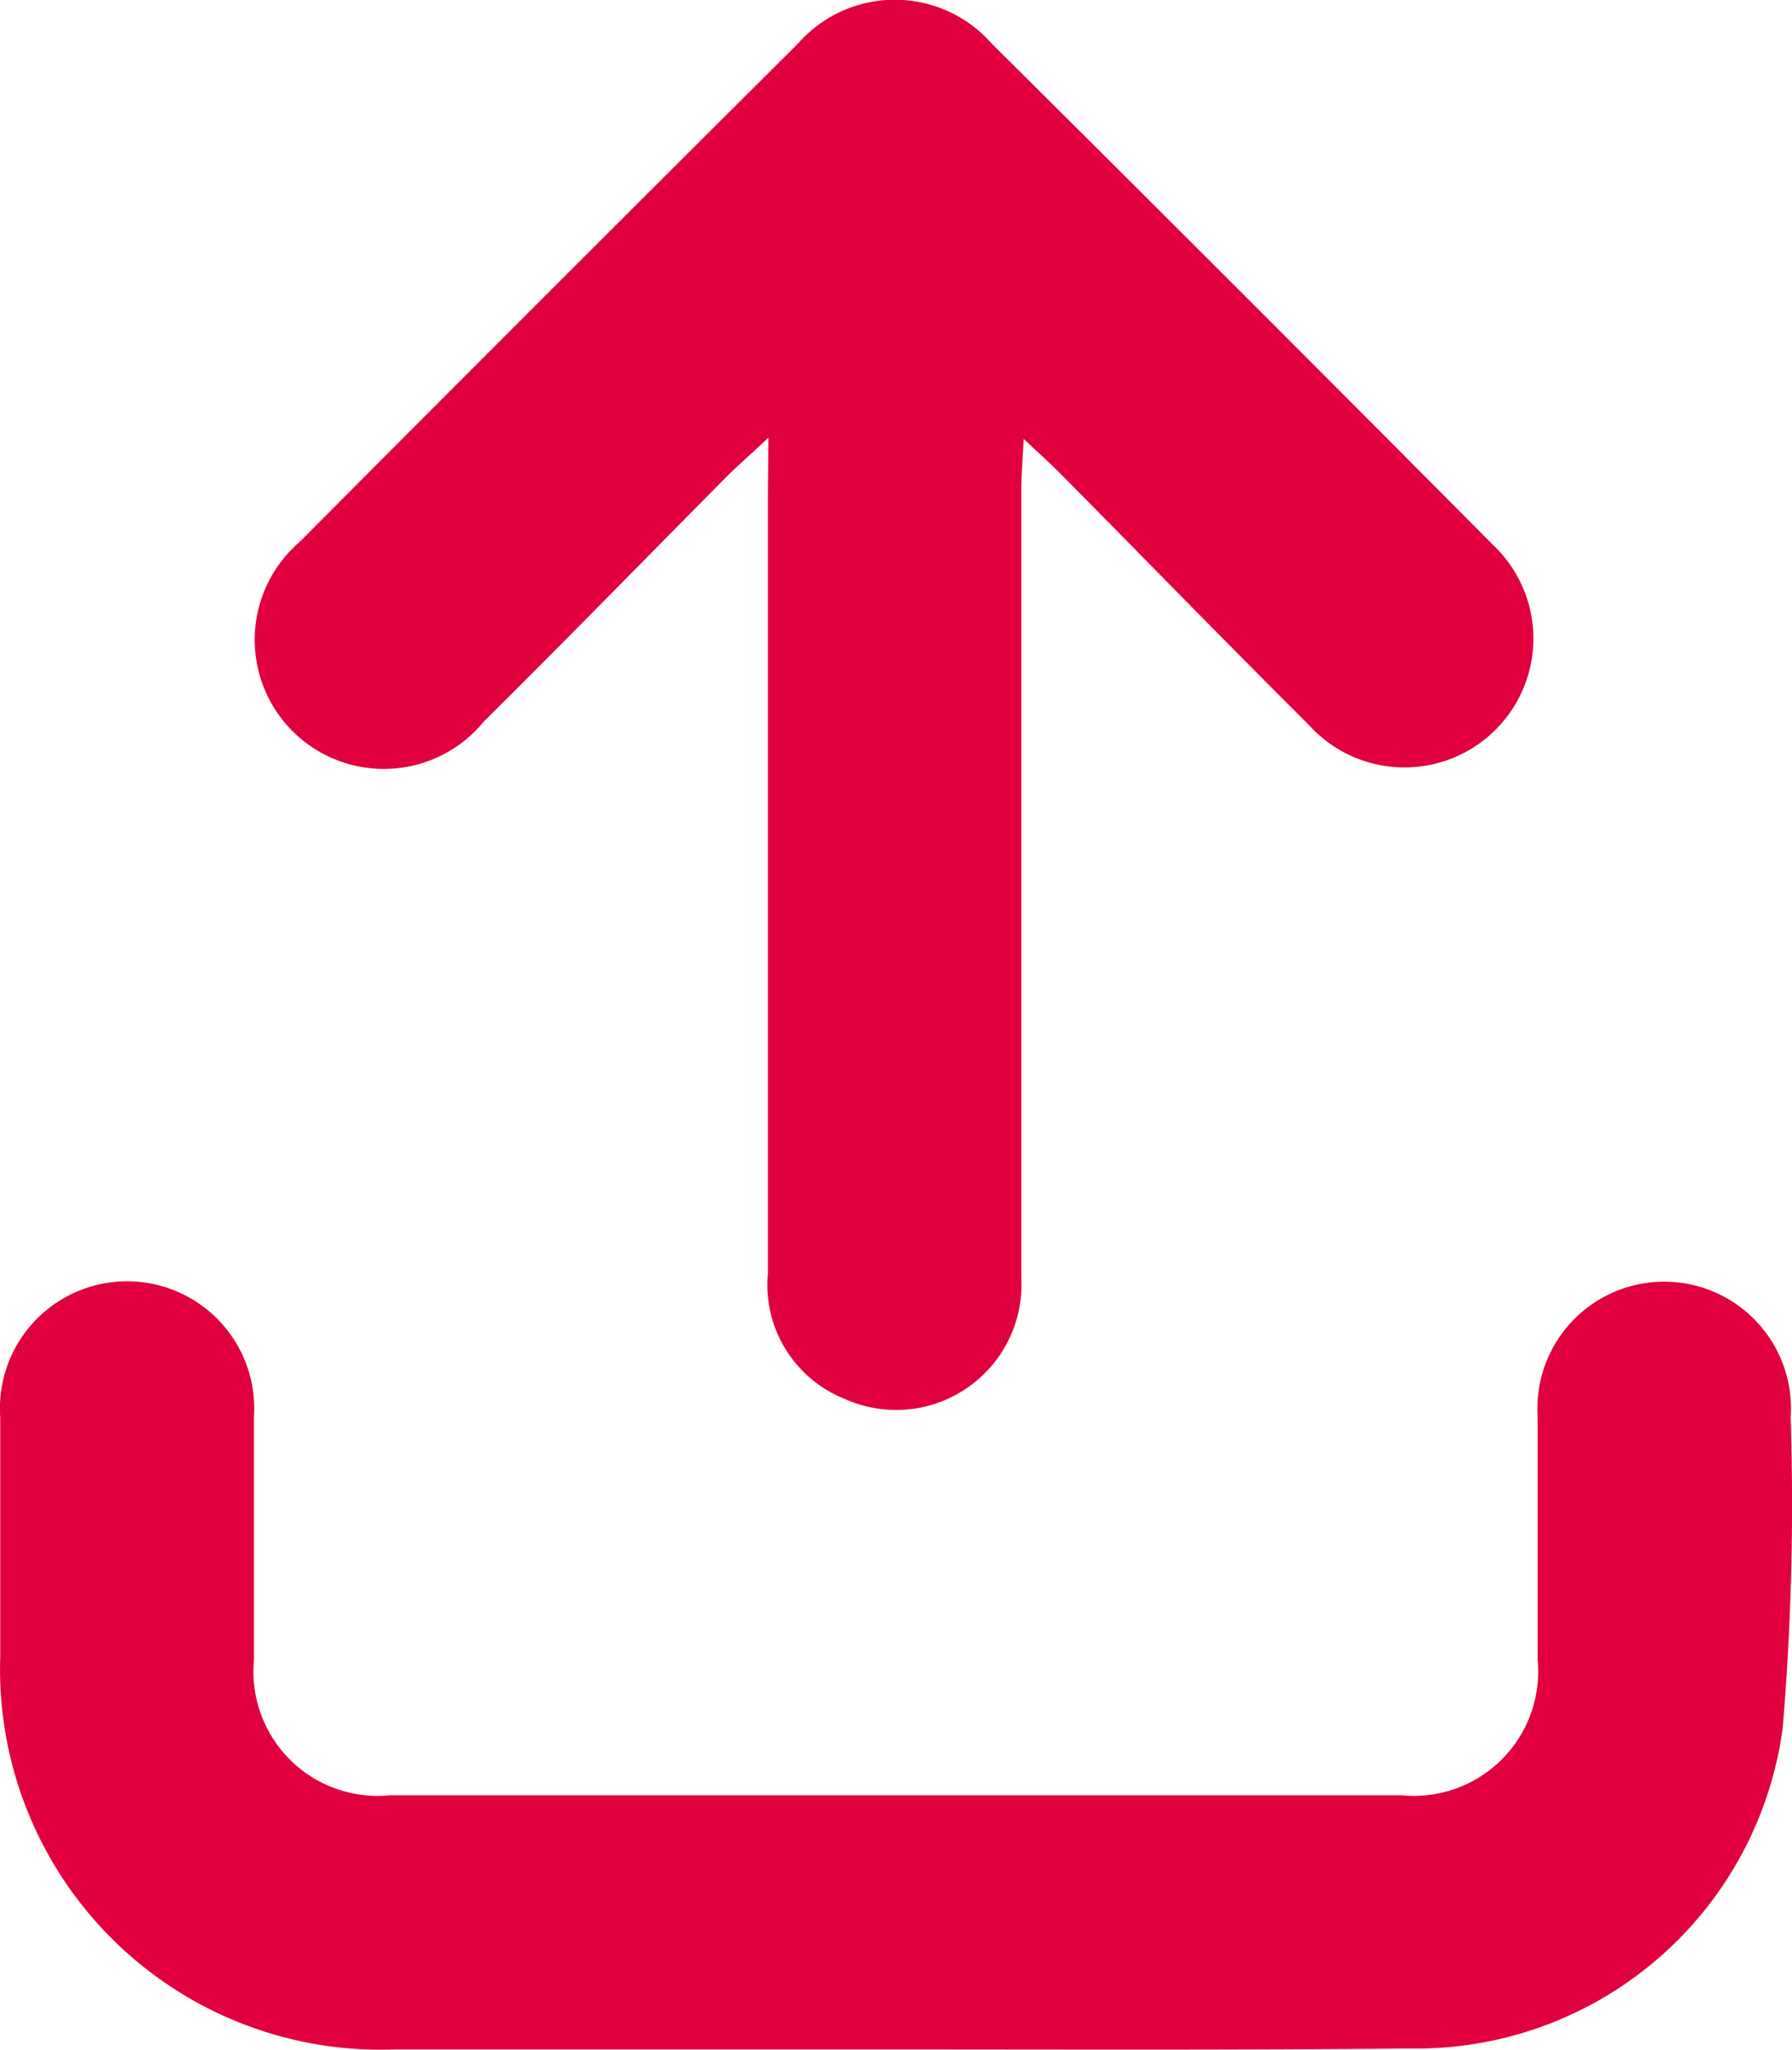 <svg xmlns="http://www.w3.org/2000/svg" width="14.599" height="16.699" viewBox="0 0 14.599 16.699">
  <g id="Layer_2_00000097469747894302416050000002917915783155835571_" transform="translate(-32.325 0.15)">
    <g id="upload_arrow" transform="translate(32.325 -0.15)">
      <path id="Path_104606" data-name="Path 104606" d="M39.6,326.644H35.536a3.1,3.1,0,0,1-3.209-3.2q0-.973,0-1.947a1.036,1.036,0,1,1,2.067-.007c0,.659,0,1.321,0,1.983a1.012,1.012,0,0,0,1.109,1.1h8.24a1.013,1.013,0,0,0,1.109-1.1c0-.659,0-1.321,0-1.983a1.033,1.033,0,1,1,2.061.007,21.783,21.783,0,0,1-.065,2.53,3.012,3.012,0,0,1-3.039,2.609C42.406,326.65,41,326.644,39.6,326.644Z" transform="translate(-32.325 -309.947)" fill="#e1003e"/>
      <path id="Path_104607" data-name="Path 104607" d="M100.409,3.416c-.157.147-.251.228-.336.313-.662.668-1.317,1.34-1.983,2a1.052,1.052,0,1,1-1.5-1.464q2.025-2.035,4.06-4.06a1.05,1.05,0,0,1,1.578,0q2.049,2.035,4.082,4.082a1.05,1.05,0,1,1-1.5,1.467c-.675-.672-1.337-1.353-2.005-2.028-.085-.088-.179-.17-.316-.3-.01.186-.02.307-.02.43,0,2.133,0,4.268,0,6.4a1.021,1.021,0,0,1-1.438.991,1,1,0,0,1-.626-1.024q0-3.165,0-6.332Z" transform="translate(-94.149 0.15)" fill="#e1003e"/>
    </g>
  </g>
</svg>
